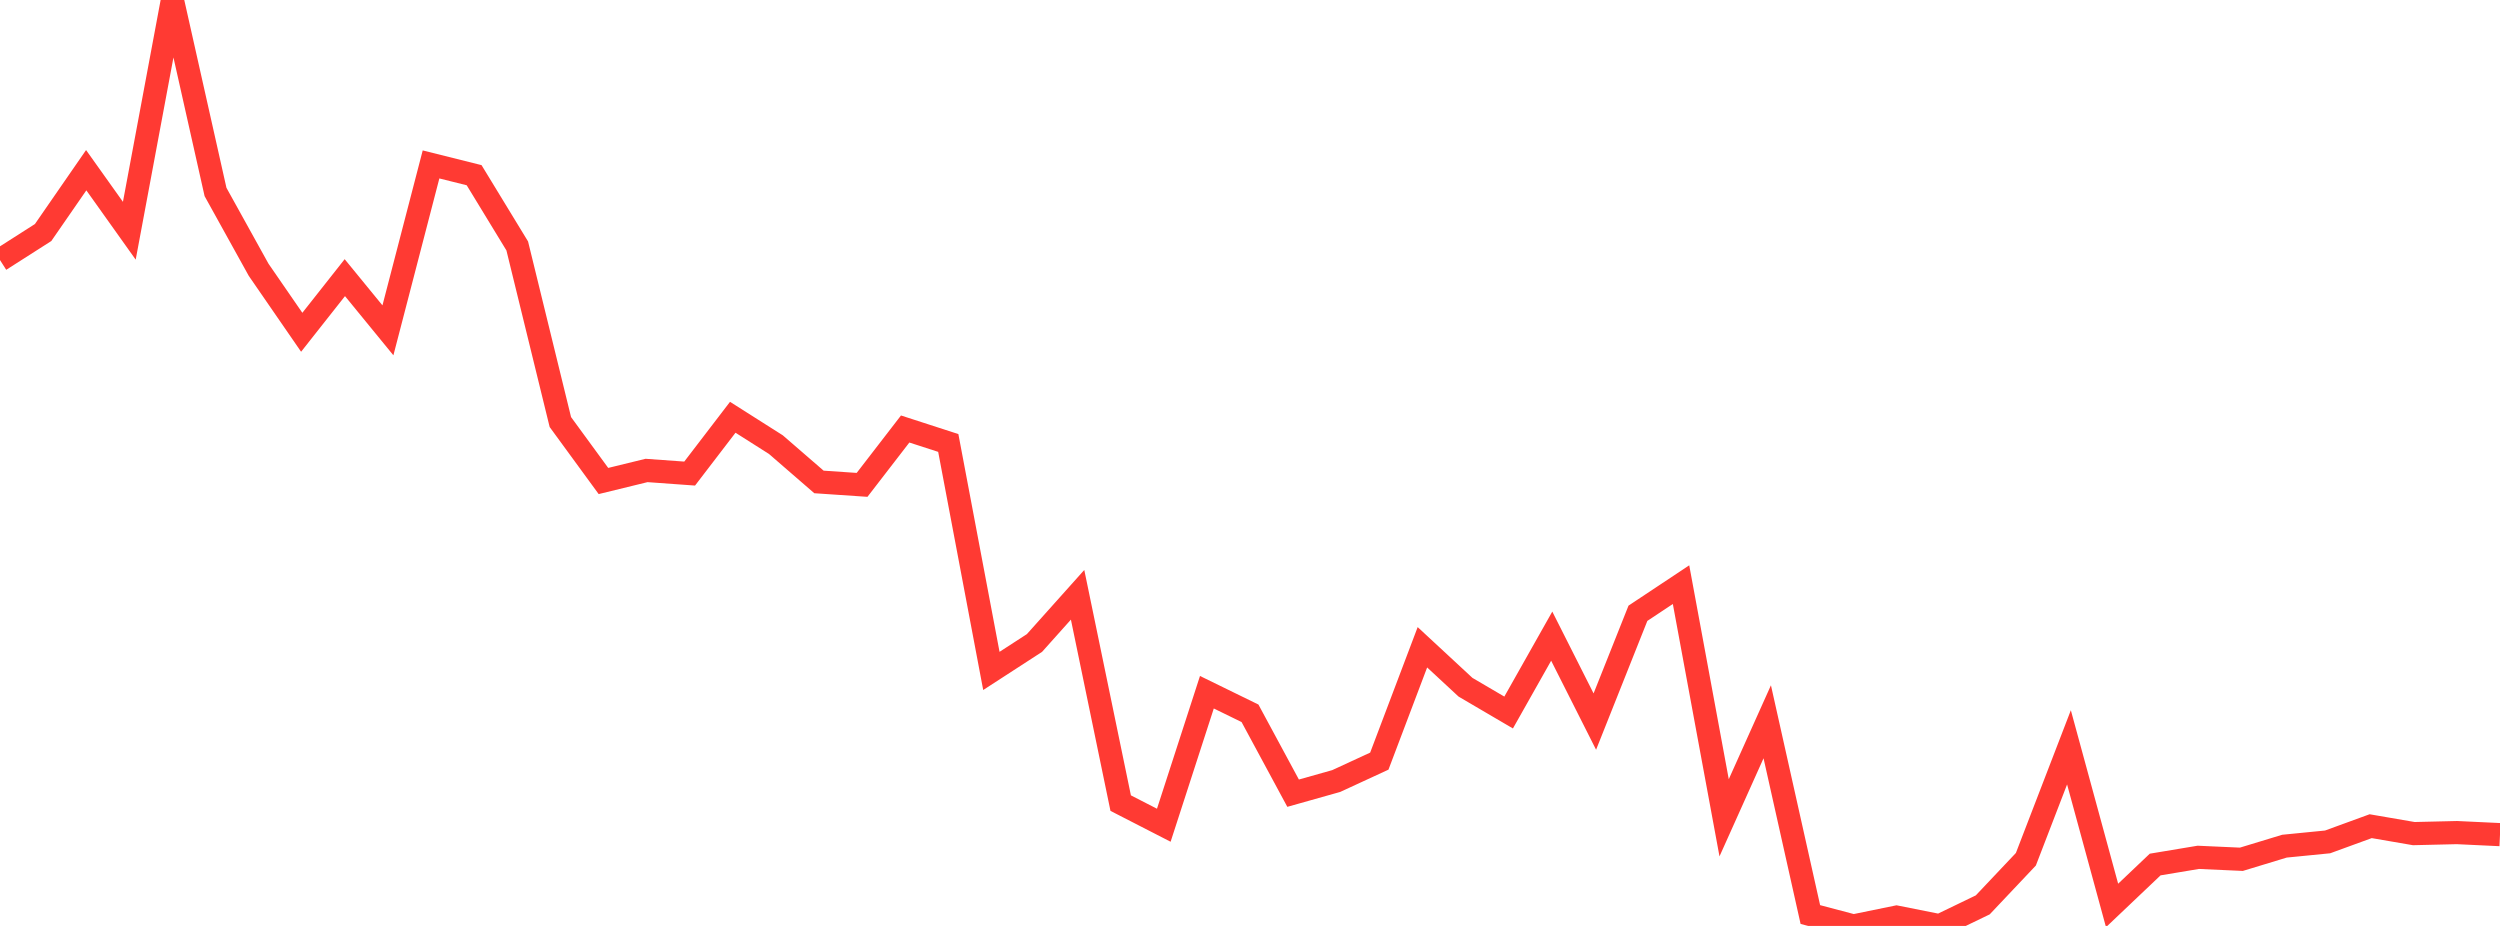 <?xml version="1.0" standalone="no"?>
<!DOCTYPE svg PUBLIC "-//W3C//DTD SVG 1.1//EN" "http://www.w3.org/Graphics/SVG/1.1/DTD/svg11.dtd">

<svg width="135" height="50" viewBox="0 0 135 50" preserveAspectRatio="none" 
  xmlns="http://www.w3.org/2000/svg"
  xmlns:xlink="http://www.w3.org/1999/xlink">


<polyline points="0.0, 14.043 2.328, 12.557 4.655, 9.191 6.983, 12.46 9.31, 0.0 11.638, 10.366 13.966, 14.568 16.293, 17.943 18.621, 14.993 20.948, 17.838 23.276, 8.879 25.603, 9.461 27.931, 13.281 30.259, 22.79 32.586, 25.974 34.914, 25.405 37.241, 25.573 39.569, 22.533 41.897, 24.01 44.224, 26.025 46.552, 26.183 48.879, 23.166 51.207, 23.92 53.534, 36.23 55.862, 34.721 58.19, 32.119 60.517, 43.368 62.845, 44.563 65.172, 37.38 67.5, 38.518 69.828, 42.832 72.155, 42.176 74.483, 41.101 76.81, 34.953 79.138, 37.111 81.466, 38.476 83.793, 34.352 86.121, 38.965 88.448, 33.117 90.776, 31.571 93.103, 44.161 95.431, 38.976 97.759, 49.385 100.086, 50.0 102.414, 49.523 104.741, 49.987 107.069, 48.863 109.397, 46.4 111.724, 40.356 114.052, 48.894 116.379, 46.684 118.707, 46.296 121.034, 46.401 123.362, 45.693 125.69, 45.463 128.017, 44.614 130.345, 45.015 132.672, 44.96 135.0, 45.07" fill="none" stroke="#ff3a33" stroke-width="1.25"/>

</svg>